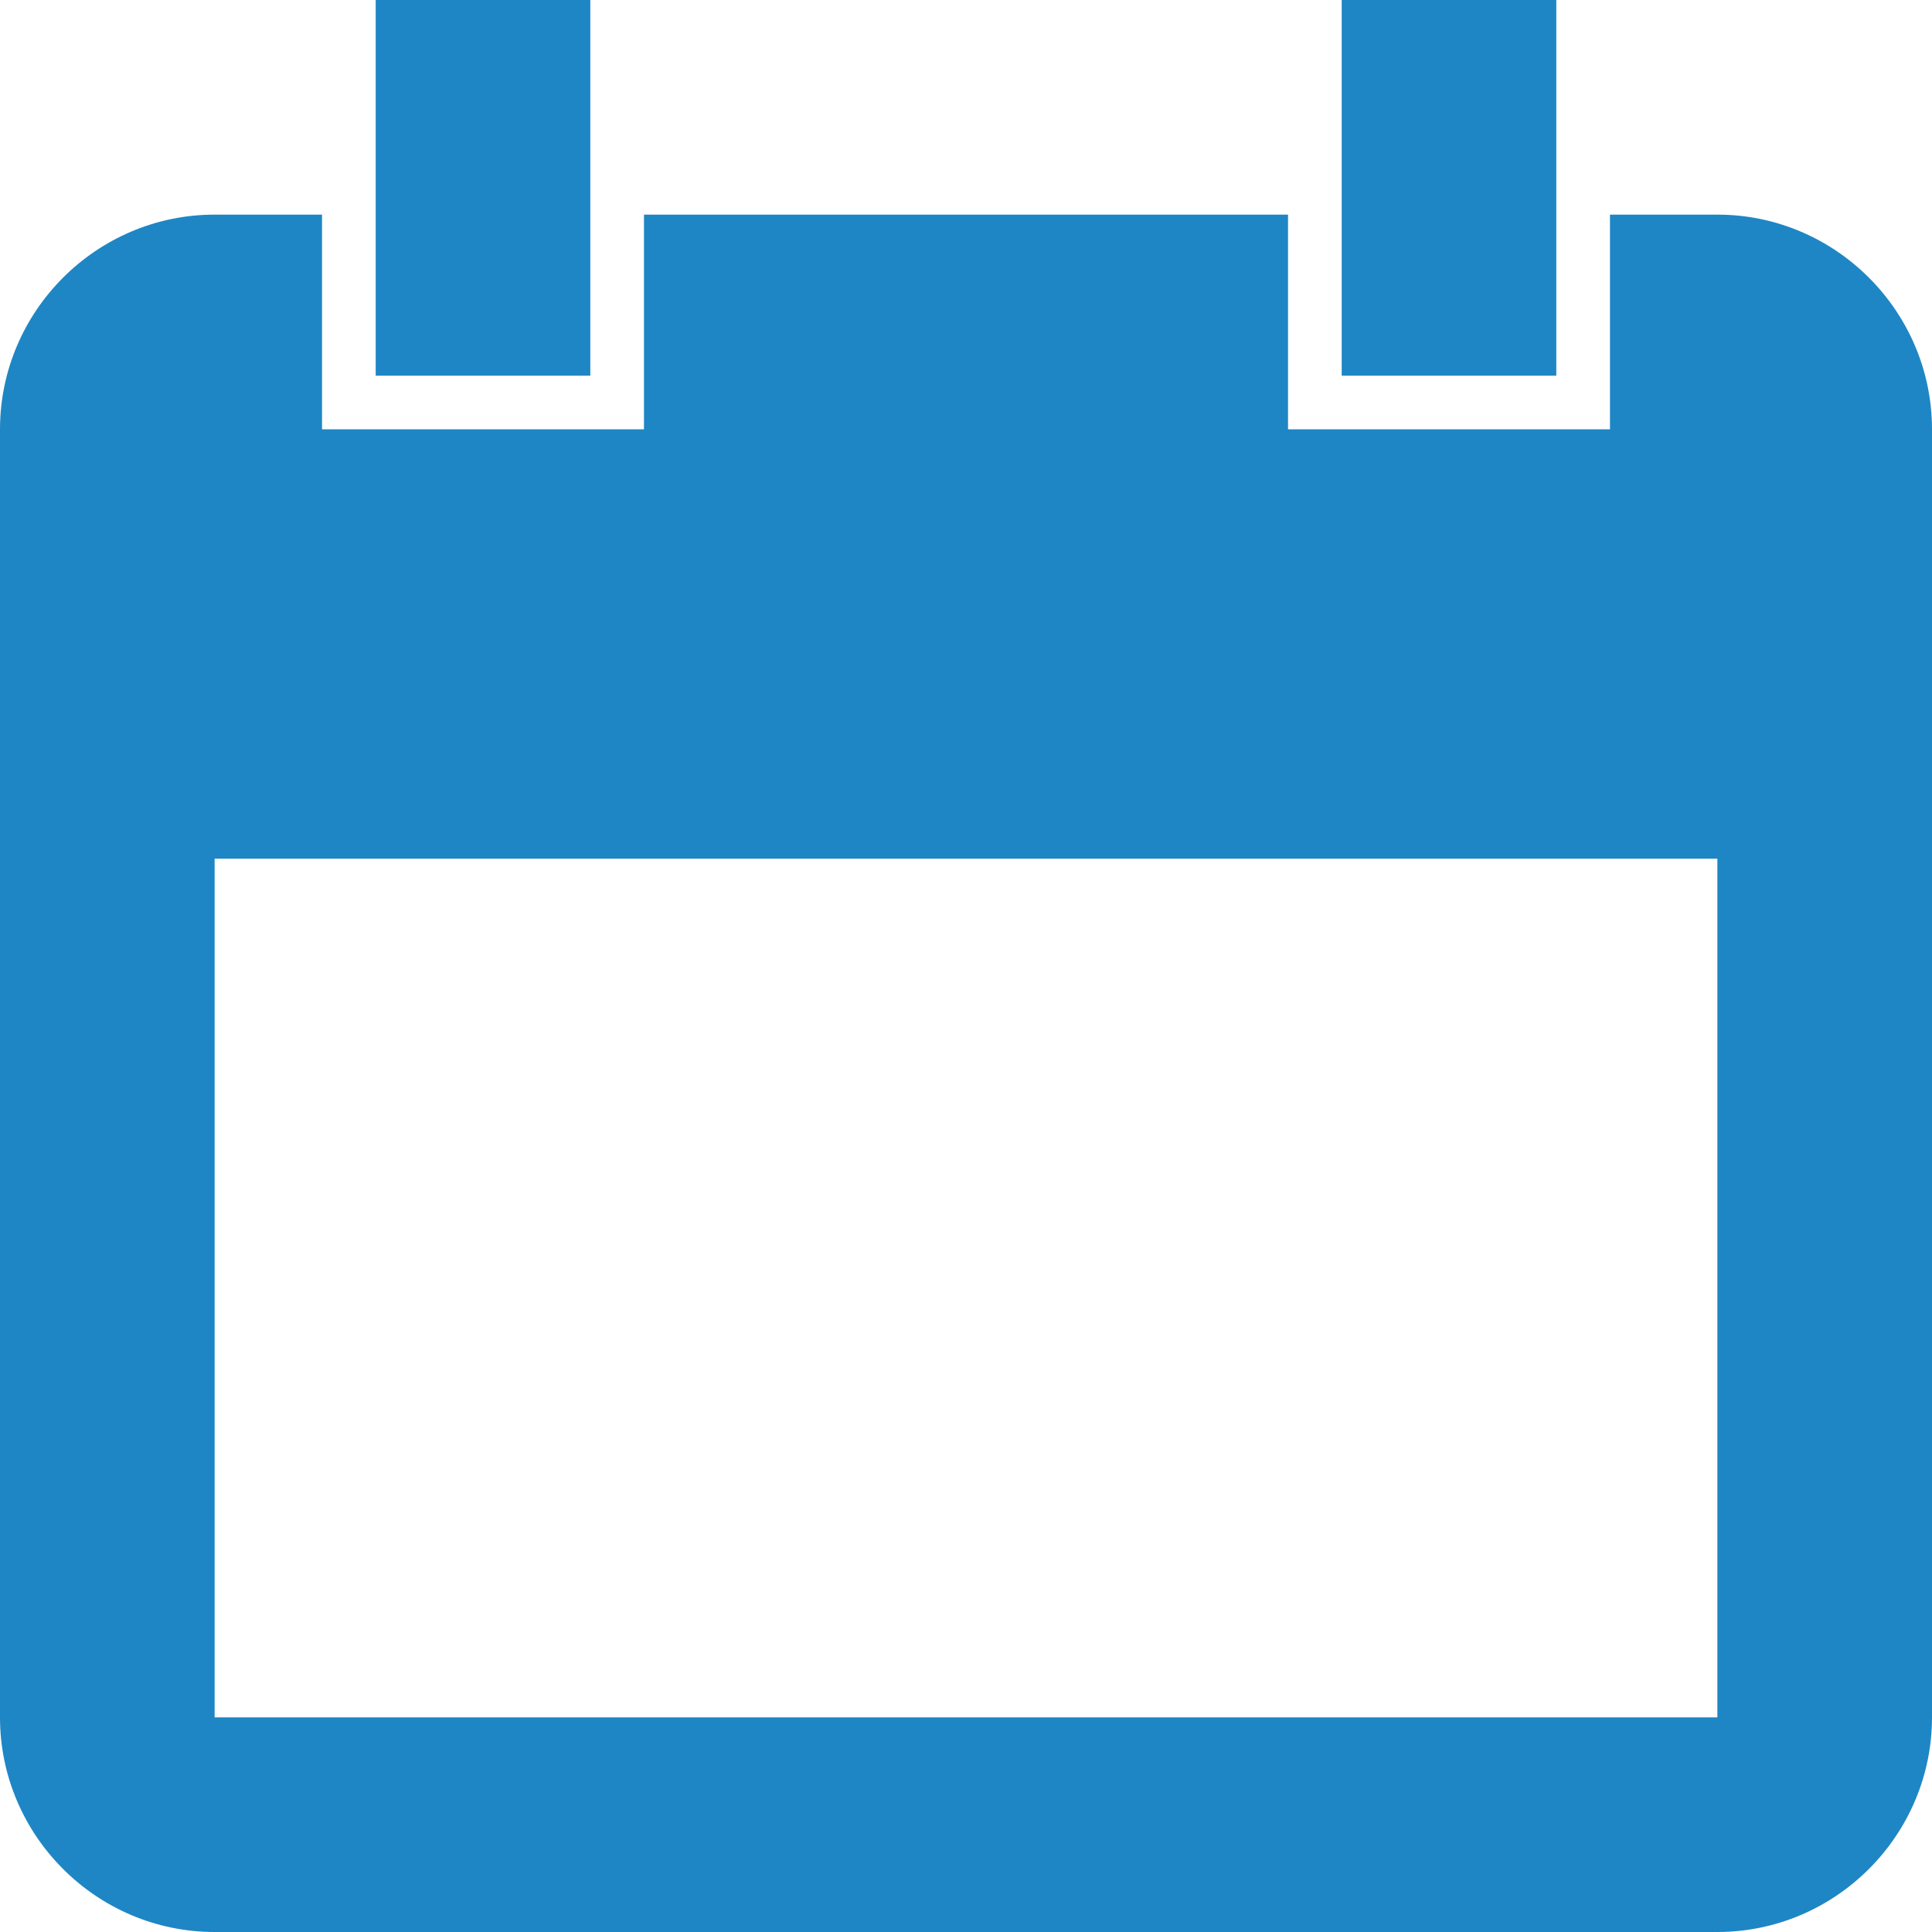 <?xml version="1.0" encoding="UTF-8"?>
<svg width="22px" height="22px" viewBox="0 0 22 22" version="1.1" xmlns="http://www.w3.org/2000/svg" xmlns:xlink="http://www.w3.org/1999/xlink">
    <!-- Generator: sketchtool 50.2 (55047) - http://www.bohemiancoding.com/sketch -->
    <title>23D71C05-E617-4E28-9203-5CA76928B399</title>
    <desc>Created with sketchtool.</desc>
    <defs></defs>
    <g id="Desktop" stroke="none" stroke-width="1" fill="none" fill-rule="evenodd">
        <g id="assets" transform="translate(-884, -385)" fill="#1E86C5">
            <path d="M903.556,387.444 L902.333,387.444 L902.333,389.889 L898.667,389.889 L898.667,387.444 L891.333,387.444 L891.333,389.889 L887.667,389.889 L887.667,387.444 L886.444,387.444 C885.099,387.444 884,388.544 884,389.889 L884,404.556 C884,405.9 885.099,407 886.444,407 L903.556,407 C904.9,407 906,405.9 906,404.556 L906,389.889 C906,388.544 904.9,387.444 903.556,387.444 Z M903.556,404.556 L886.444,404.556 L886.444,394.778 L903.556,394.778 L903.556,404.556 Z M890.722,385 L888.278,385 L888.278,389.278 L890.722,389.278 L890.722,385 Z M901.722,385 L899.278,385 L899.278,389.278 L901.722,389.278 L901.722,385 Z" id="icon-calendar"></path>
        </g>
    </g>
</svg>